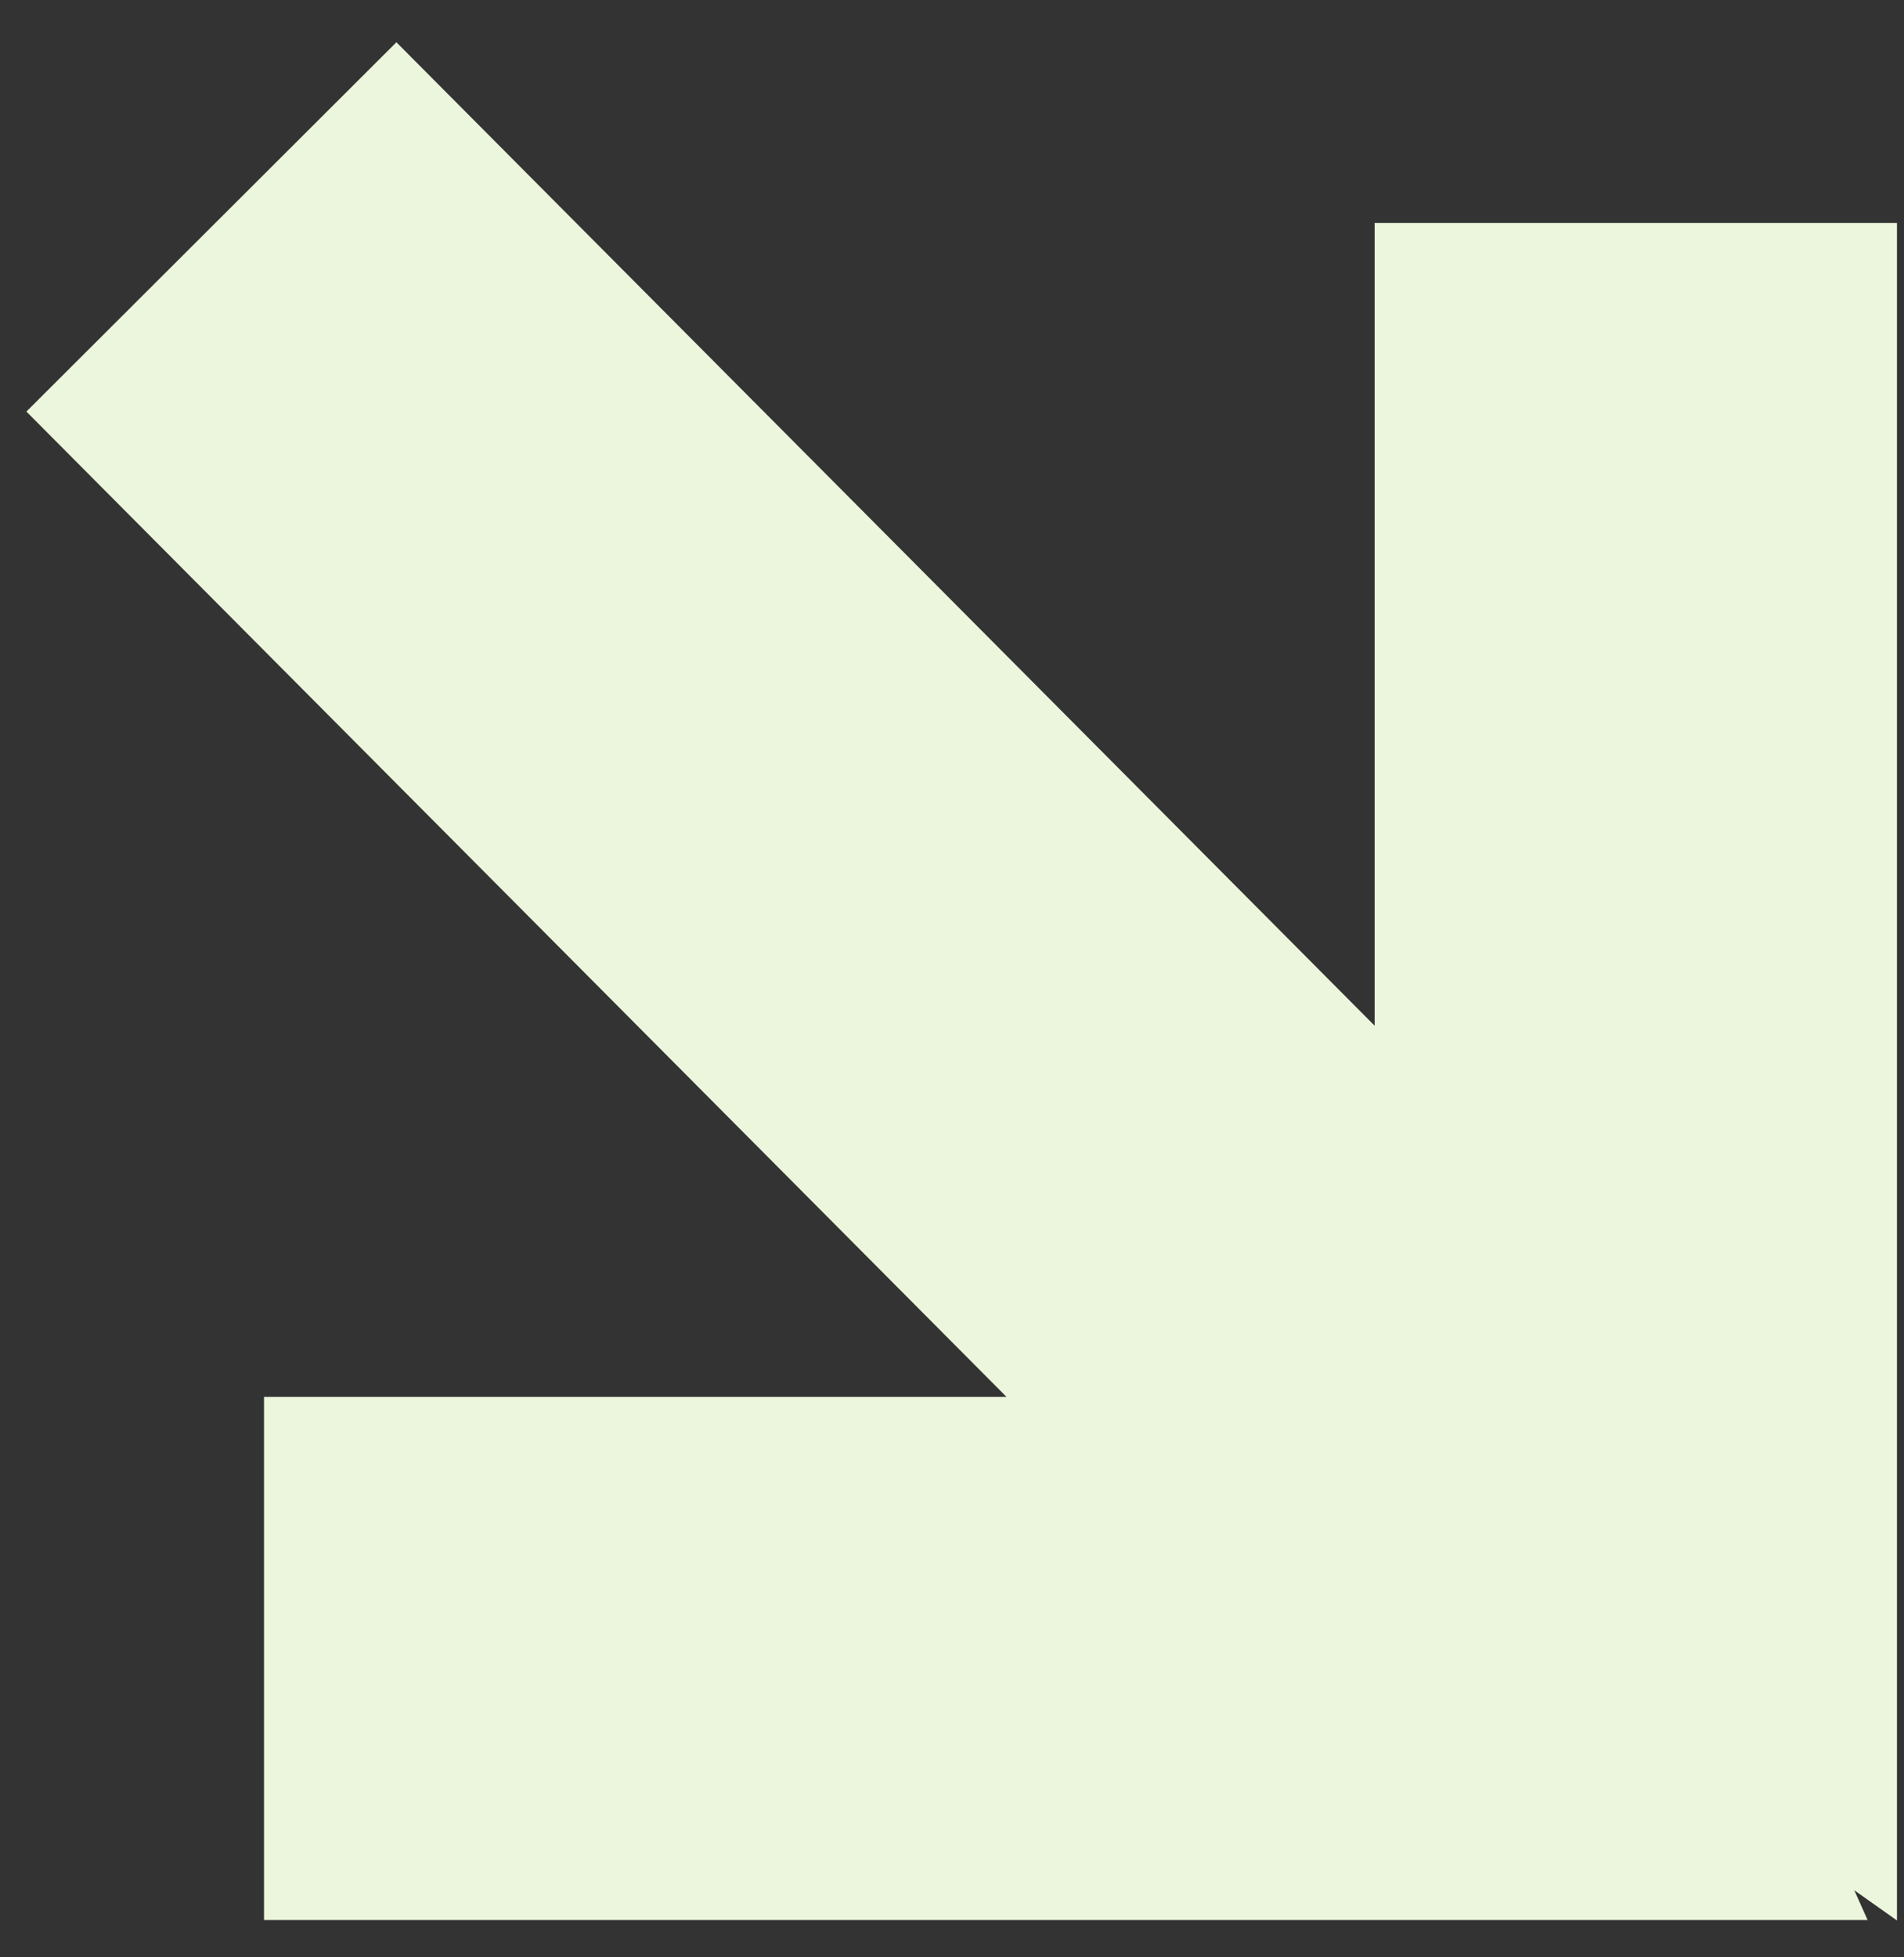 <svg width="36" height="37" viewBox="0 0 36 37" fill="none" xmlns="http://www.w3.org/2000/svg">
<rect x="0" y="0" width="36" height="37" fill="#333333" stroke="none"/>
<path d="M35.06 35.732L35.312 36.295L4.992 36.295L4.992 26.406L19.031 26.406L0.499 7.78L7.495 0.799L25.991 19.389L25.991 4.215L35.867 4.215L35.867 36.303L35.06 35.732Z" fill="#ECF6DC"/>
</svg>
